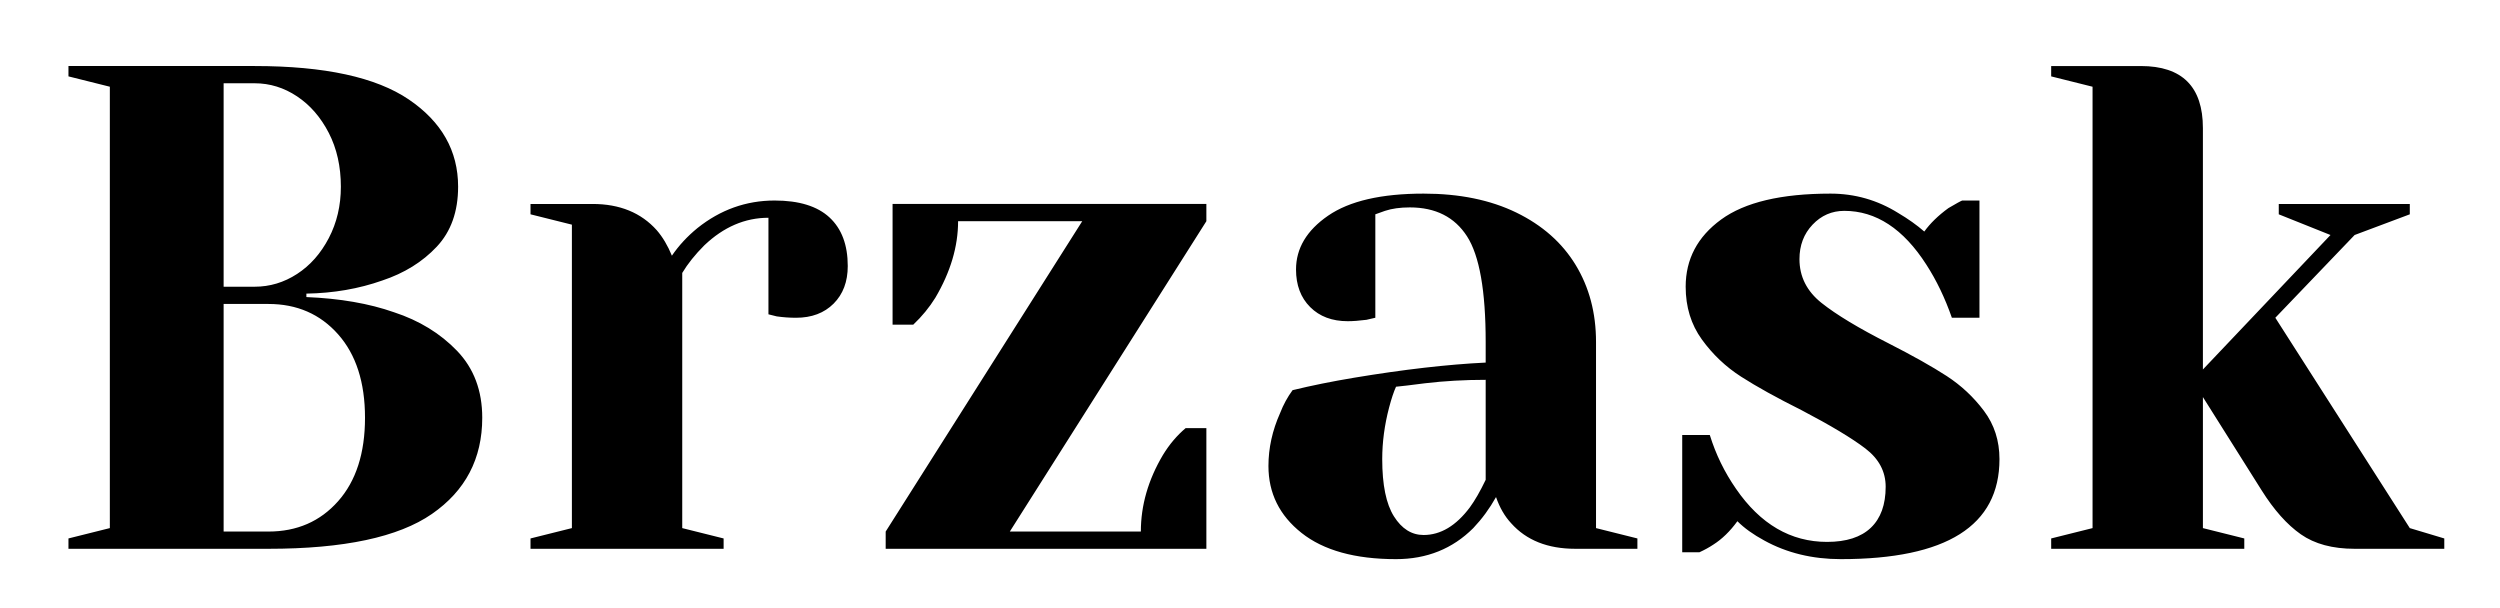<?xml version="1.0" encoding="utf-8"?>
<!-- Generator: Adobe Illustrator 17.0.0, SVG Export Plug-In . SVG Version: 6.00 Build 0)  -->
<!DOCTYPE svg PUBLIC "-//W3C//DTD SVG 1.1//EN" "http://www.w3.org/Graphics/SVG/1.1/DTD/svg11.dtd">
<svg version="1.1" id="Warstwa_1" xmlns:x="http://ns.adobe.com/Extensibility/1.0/" xmlns:i="http://ns.adobe.com/AdobeIllustrator/10.0/" xmlns:graph="http://ns.adobe.com/Graphs/1.0/"
	 xmlns="http://www.w3.org/2000/svg" xmlns:xlink="http://www.w3.org/1999/xlink" x="0px" y="0px" width="522px" height="127px"
	 viewBox="0 0 522 127" style="enable-background:new 0 0 522 127;" xml:space="preserve">
<g>
	<defs>
		<rect id="SVGID_1_" x="-92" y="-76.465" width="708.661" height="283.465"/>
	</defs>
	<clipPath id="SVGID_2_">
		<use xlink:href="#SVGID_1_"  style="overflow:visible;"/>
	</clipPath>
	<path style="clip-path:url(#SVGID_2_);" d="M428.288,114.588h40.32v-2.16l-8.64-2.16v-27.36l12.24,19.44
		c2.592,4.129,5.328,7.2,8.208,9.216s6.624,3.024,11.232,3.024h18.72v-2.16l-7.2-2.16l-28.08-43.92l16.56-17.28l11.52-4.32v-2.16
		h-27.36v2.16l10.8,4.32l-26.64,28.08v-50.4c0-8.64-4.32-12.96-12.96-12.96h-18.72v2.16l8.64,2.16v92.16l-8.64,2.16V114.588z
		 M384.369,116.748c22.079,0,33.12-6.959,33.12-20.88c0-3.839-1.08-7.2-3.24-10.08c-2.16-2.88-4.752-5.303-7.776-7.272
		c-3.024-1.966-7.081-4.248-12.168-6.84c-6.242-3.168-10.897-5.976-13.968-8.424c-3.074-2.448-4.608-5.495-4.608-9.144
		c0-2.88,0.911-5.278,2.736-7.2c1.822-1.919,4.032-2.88,6.624-2.88c6.624,0,12.334,3.744,17.136,11.232
		c2.11,3.265,3.888,6.961,5.328,11.088h5.76v-24.48h-3.6c-0.288,0.097-1.249,0.626-2.88,1.584c-2.113,1.537-3.794,3.168-5.04,4.896
		c-1.537-1.343-3.362-2.639-5.472-3.888c-4.32-2.686-9.025-4.032-14.112-4.032c-10.274,0-17.881,1.8-22.824,5.4
		c-4.946,3.6-7.416,8.28-7.416,14.04c0,4.225,1.127,7.898,3.384,11.016c2.254,3.121,4.99,5.713,8.208,7.776
		c3.215,2.065,7.416,4.392,12.6,6.984c6.048,3.168,10.487,5.832,13.32,7.992c2.83,2.16,4.248,4.824,4.248,7.992
		c0,3.744-1.033,6.601-3.096,8.568c-2.066,1.969-5.112,2.952-9.144,2.952c-7.585,0-13.921-3.695-19.008-11.088
		c-2.401-3.456-4.226-7.2-5.472-11.232h-5.76v24.48h3.6c1.055-0.482,2.016-1.008,2.88-1.584c1.822-1.152,3.503-2.783,5.04-4.896
		c1.44,1.44,3.312,2.785,5.616,4.032C373.087,115.452,378.415,116.748,384.369,116.748 M297.249,111.708
		c-2.497,0-4.56-1.296-6.192-3.888c-1.633-2.592-2.448-6.574-2.448-11.952c0-3.551,0.48-7.15,1.44-10.8
		c0.48-1.822,0.959-3.263,1.44-4.32c1.056-0.094,3.072-0.335,6.048-0.72c4.032-0.479,8.256-0.72,12.672-0.72v20.88
		c-1.152,2.401-2.256,4.32-3.312,5.76C304.017,109.789,300.8,111.708,297.249,111.708 M291.489,116.748
		c6.431,0,11.808-2.16,16.128-6.48c1.823-1.919,3.407-4.079,4.752-6.48c0.768,2.21,1.823,4.032,3.168,5.472
		c3.168,3.553,7.632,5.328,13.392,5.328h12.96v-2.16l-8.64-2.16v-38.88c0-6.048-1.417-11.398-4.248-16.056
		c-2.832-4.655-6.961-8.303-12.384-10.944c-5.424-2.639-11.88-3.96-19.368-3.96c-8.833,0-15.48,1.537-19.944,4.608
		c-4.464,3.073-6.696,6.818-6.696,11.232c0,3.265,0.984,5.881,2.952,7.848c1.967,1.969,4.584,2.952,7.848,2.952
		c1.056,0,2.352-0.095,3.888-0.288l1.872-0.432v-21.6l2.016-0.72c1.44-0.479,3.168-0.72,5.184-0.72c5.376,0,9.36,2.016,11.952,6.048
		c2.592,4.032,3.888,11.376,3.888,22.032v4.32c-7.969,0.385-17.136,1.44-27.504,3.168c-4.608,0.769-8.88,1.633-12.816,2.592
		c-1.057,1.44-1.921,3.024-2.592,4.752c-1.633,3.649-2.448,7.344-2.448,11.088c0,5.665,2.304,10.321,6.912,13.968
		C276.369,114.923,282.944,116.748,291.489,116.748 M184.93,114.588h66.96v-25.2h-4.32c-1.825,1.537-3.409,3.409-4.752,5.616
		c-3.074,5.184-4.608,10.512-4.608,15.984h-27.36l41.04-64.8v-3.6h-65.52v25.2h4.32c1.822-1.728,3.359-3.6,4.608-5.616
		c3.168-5.375,4.752-10.703,4.752-15.984h25.92l-41.04,64.8V114.588z M110.772,114.588h40.32v-2.16l-8.64-2.16v-53.28
		c1.152-1.919,2.686-3.838,4.608-5.76c4.032-3.838,8.496-5.76,13.392-5.76v20.16l1.728,0.432c1.343,0.193,2.686,0.288,4.032,0.288
		c3.262,0,5.879-0.983,7.848-2.952c1.966-1.966,2.952-4.583,2.952-7.848c0-4.414-1.274-7.799-3.816-10.152
		c-2.545-2.351-6.361-3.528-11.448-3.528c-5.954,0-11.329,1.922-16.128,5.76c-2.113,1.728-3.888,3.649-5.328,5.76
		c-0.864-2.111-1.922-3.888-3.168-5.328c-3.265-3.647-7.729-5.472-13.392-5.472h-12.96v2.16l8.64,2.16v63.36l-8.64,2.16V114.588z
		 M46.693,110.988v-47.52h9.36c5.951,0,10.8,2.113,14.544,6.336c3.744,4.225,5.616,10.033,5.616,17.424
		c0,7.393-1.872,13.201-5.616,17.424c-3.744,4.225-8.593,6.336-14.544,6.336H46.693z M46.693,59.868v-42.48h6.48
		c3.168,0,6.12,0.914,8.856,2.736c2.736,1.825,4.943,4.37,6.624,7.632c1.678,3.265,2.52,7.009,2.52,11.232
		c0,3.937-0.842,7.513-2.52,10.728c-1.681,3.218-3.888,5.713-6.624,7.488c-2.736,1.777-5.688,2.664-8.856,2.664H46.693z
		 M14.293,114.588h41.76c15.743,0,27.119-2.423,34.128-7.272c7.007-4.846,10.512-11.542,10.512-20.088
		c0-5.663-1.753-10.318-5.256-13.968c-3.506-3.647-7.898-6.336-13.176-8.064c-5.184-1.822-11.282-2.88-18.288-3.168v-0.72
		c5.663-0.094,10.944-1.008,15.84-2.736c4.608-1.535,8.399-3.888,11.376-7.056c2.974-3.168,4.464-7.344,4.464-12.528
		c0-7.488-3.434-13.558-10.296-18.216c-6.865-4.655-17.593-6.984-32.184-6.984h-38.88v2.16l8.64,2.16v92.16l-8.64,2.16V114.588z"/>
</g>
</svg>
